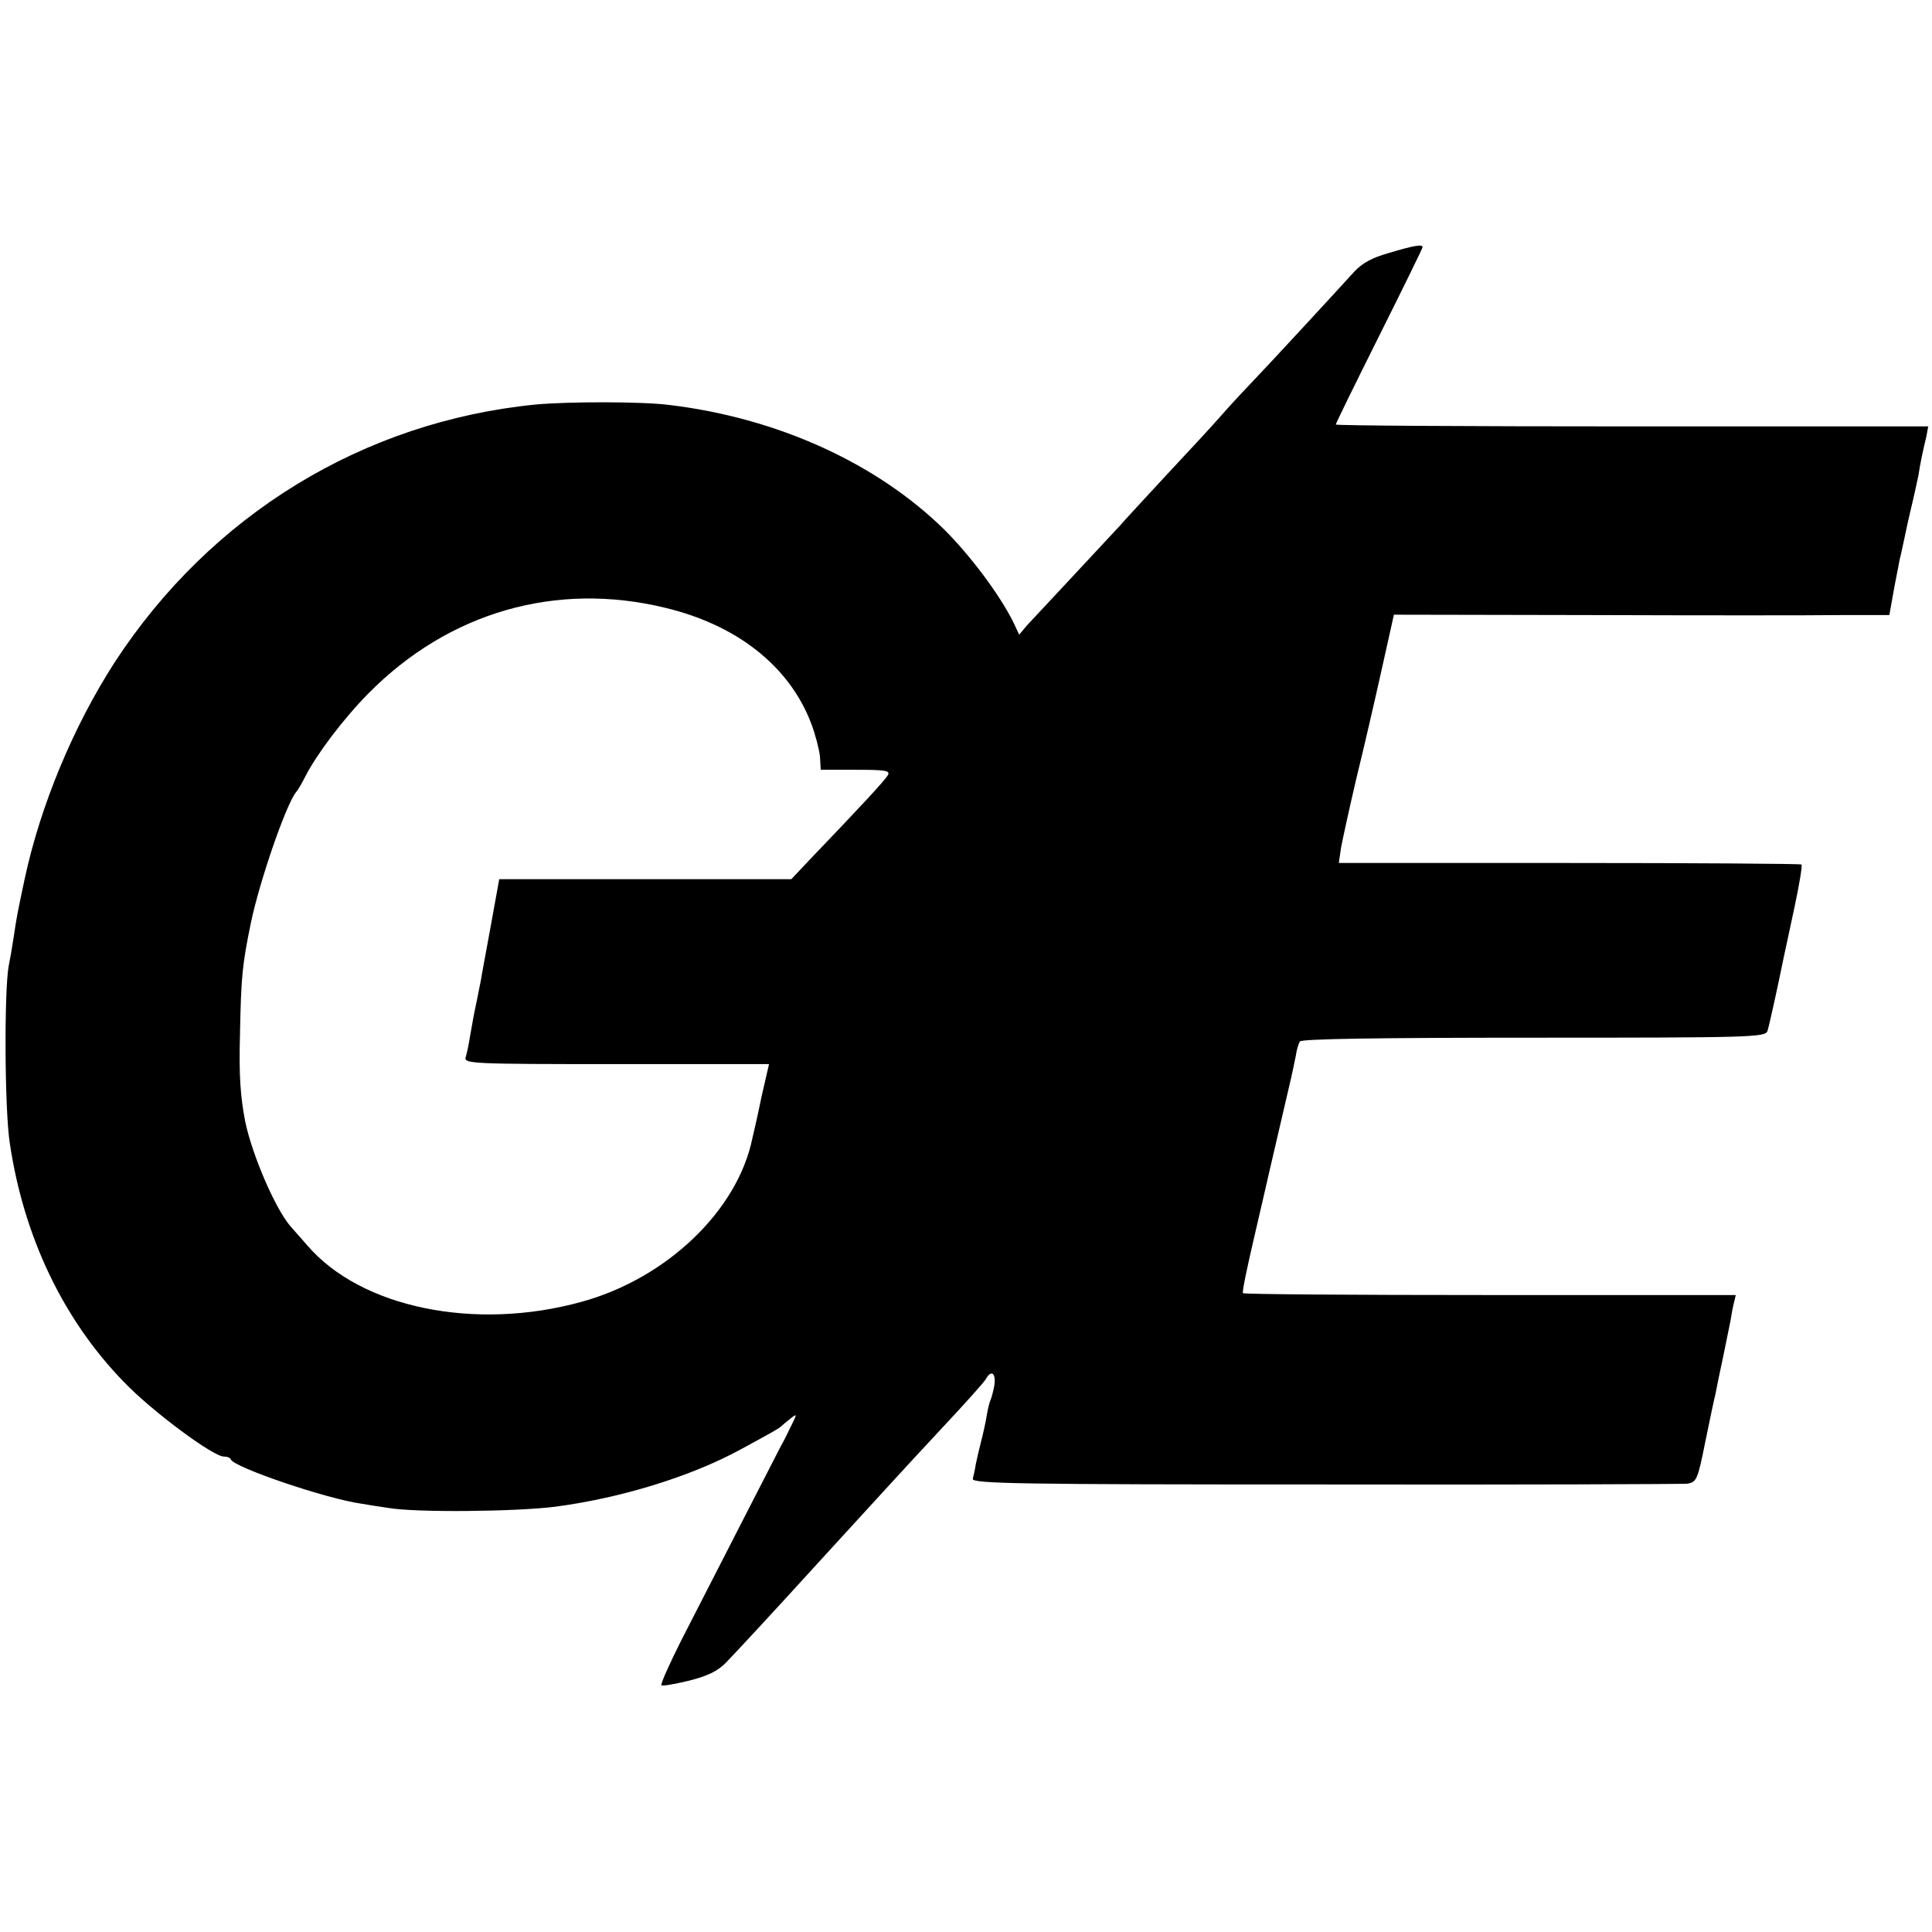 <?xml version="1.0" standalone="no"?>
<!DOCTYPE svg PUBLIC "-//W3C//DTD SVG 20010904//EN"
 "http://www.w3.org/TR/2001/REC-SVG-20010904/DTD/svg10.dtd">
<svg version="1.0" xmlns="http://www.w3.org/2000/svg"
 width="512pt" height="512pt" viewBox="0 0 512 512"
 preserveAspectRatio="xMidYMid meet">
<g transform="translate(0,512) scale(0.1,-0.1)"
fill="#000000" stroke="none">
<path d="M3682 4450 c-46 -13 -72 -27 -94 -51 -48 -53 -228 -248 -276 -298
-24 -25 -60 -64 -79 -86 -19 -22 -83 -91 -142 -154 -58 -63 -114 -123 -123
-134 -10 -11 -65 -70 -122 -131 -57 -61 -113 -121 -125 -134 l-20 -24 -16 34
c-37 74 -114 176 -182 244 -180 177 -444 297 -731 331 -71 9 -265 9 -352 1
-457 -45 -861 -292 -1116 -683 -109 -169 -197 -379 -239 -576 -20 -95 -20 -94
-29 -154 -4 -27 -10 -61 -13 -75 -12 -66 -11 -380 3 -470 37 -248 142 -468
303 -633 75 -78 236 -197 264 -197 9 0 17 -3 19 -8 9 -21 253 -104 346 -117
17 -3 49 -8 70 -11 73 -13 340 -10 443 3 175 23 360 80 492 152 81 44 101 55
107 61 3 3 14 12 24 20 19 15 19 14 2 -20 -9 -19 -21 -43 -27 -53 -8 -16 -104
-202 -264 -515 -31 -62 -55 -115 -52 -118 2 -3 35 3 73 12 51 13 77 26 99 49
40 42 119 127 240 260 197 215 221 242 330 359 61 65 114 124 118 132 14 25
27 15 22 -18 -3 -17 -8 -34 -10 -38 -2 -4 -7 -22 -10 -41 -3 -19 -10 -50 -15
-69 -5 -19 -11 -46 -14 -60 -2 -14 -6 -31 -8 -39 -3 -13 128 -15 932 -15 514
-1 947 1 961 2 25 4 28 10 48 110 12 59 24 116 27 127 2 11 6 31 9 45 11 50
26 126 31 150 2 14 6 35 9 47 l5 21 -651 0 c-358 0 -653 2 -655 5 -3 2 12 73
32 158 20 85 37 161 39 169 8 34 37 159 50 215 8 33 16 72 19 87 2 15 7 32 11
38 4 7 215 10 620 10 576 0 614 1 619 18 5 15 30 130 42 190 3 13 16 74 29
135 13 61 22 113 19 116 -2 2 -279 4 -615 4 l-611 0 6 41 c4 22 22 104 40 181
19 77 49 207 67 288 l33 148 526 -1 c289 -1 584 -1 656 0 l131 0 13 73 c8 39
14 74 15 77 1 3 5 21 9 40 4 19 13 62 21 95 8 33 16 71 19 85 2 14 6 36 9 50
3 14 8 37 12 53 l5 27 -785 0 c-432 0 -785 2 -785 5 0 3 52 109 115 235 63
126 115 232 115 235 0 8 -21 5 -88 -15z m-1918 -941 c191 -46 329 -156 386
-307 11 -29 21 -68 23 -87 l2 -35 93 0 c77 0 92 -2 85 -14 -7 -13 -67 -78
-206 -223 l-50 -53 -387 0 -387 0 -23 -127 c-13 -71 -25 -135 -26 -143 -2 -8
-6 -31 -10 -50 -9 -42 -11 -54 -19 -100 -3 -19 -8 -43 -11 -52 -5 -17 19 -18
399 -18 l405 0 -20 -87 c-10 -49 -21 -97 -24 -109 -39 -192 -227 -372 -453
-434 -282 -78 -585 -16 -727 150 -12 14 -32 36 -44 50 -40 46 -101 187 -120
277 -13 67 -17 123 -14 233 3 153 6 183 29 295 23 110 92 310 119 345 7 8 18
28 26 44 30 58 99 150 166 218 213 216 498 298 788 227z"/>
</g>
</svg>
